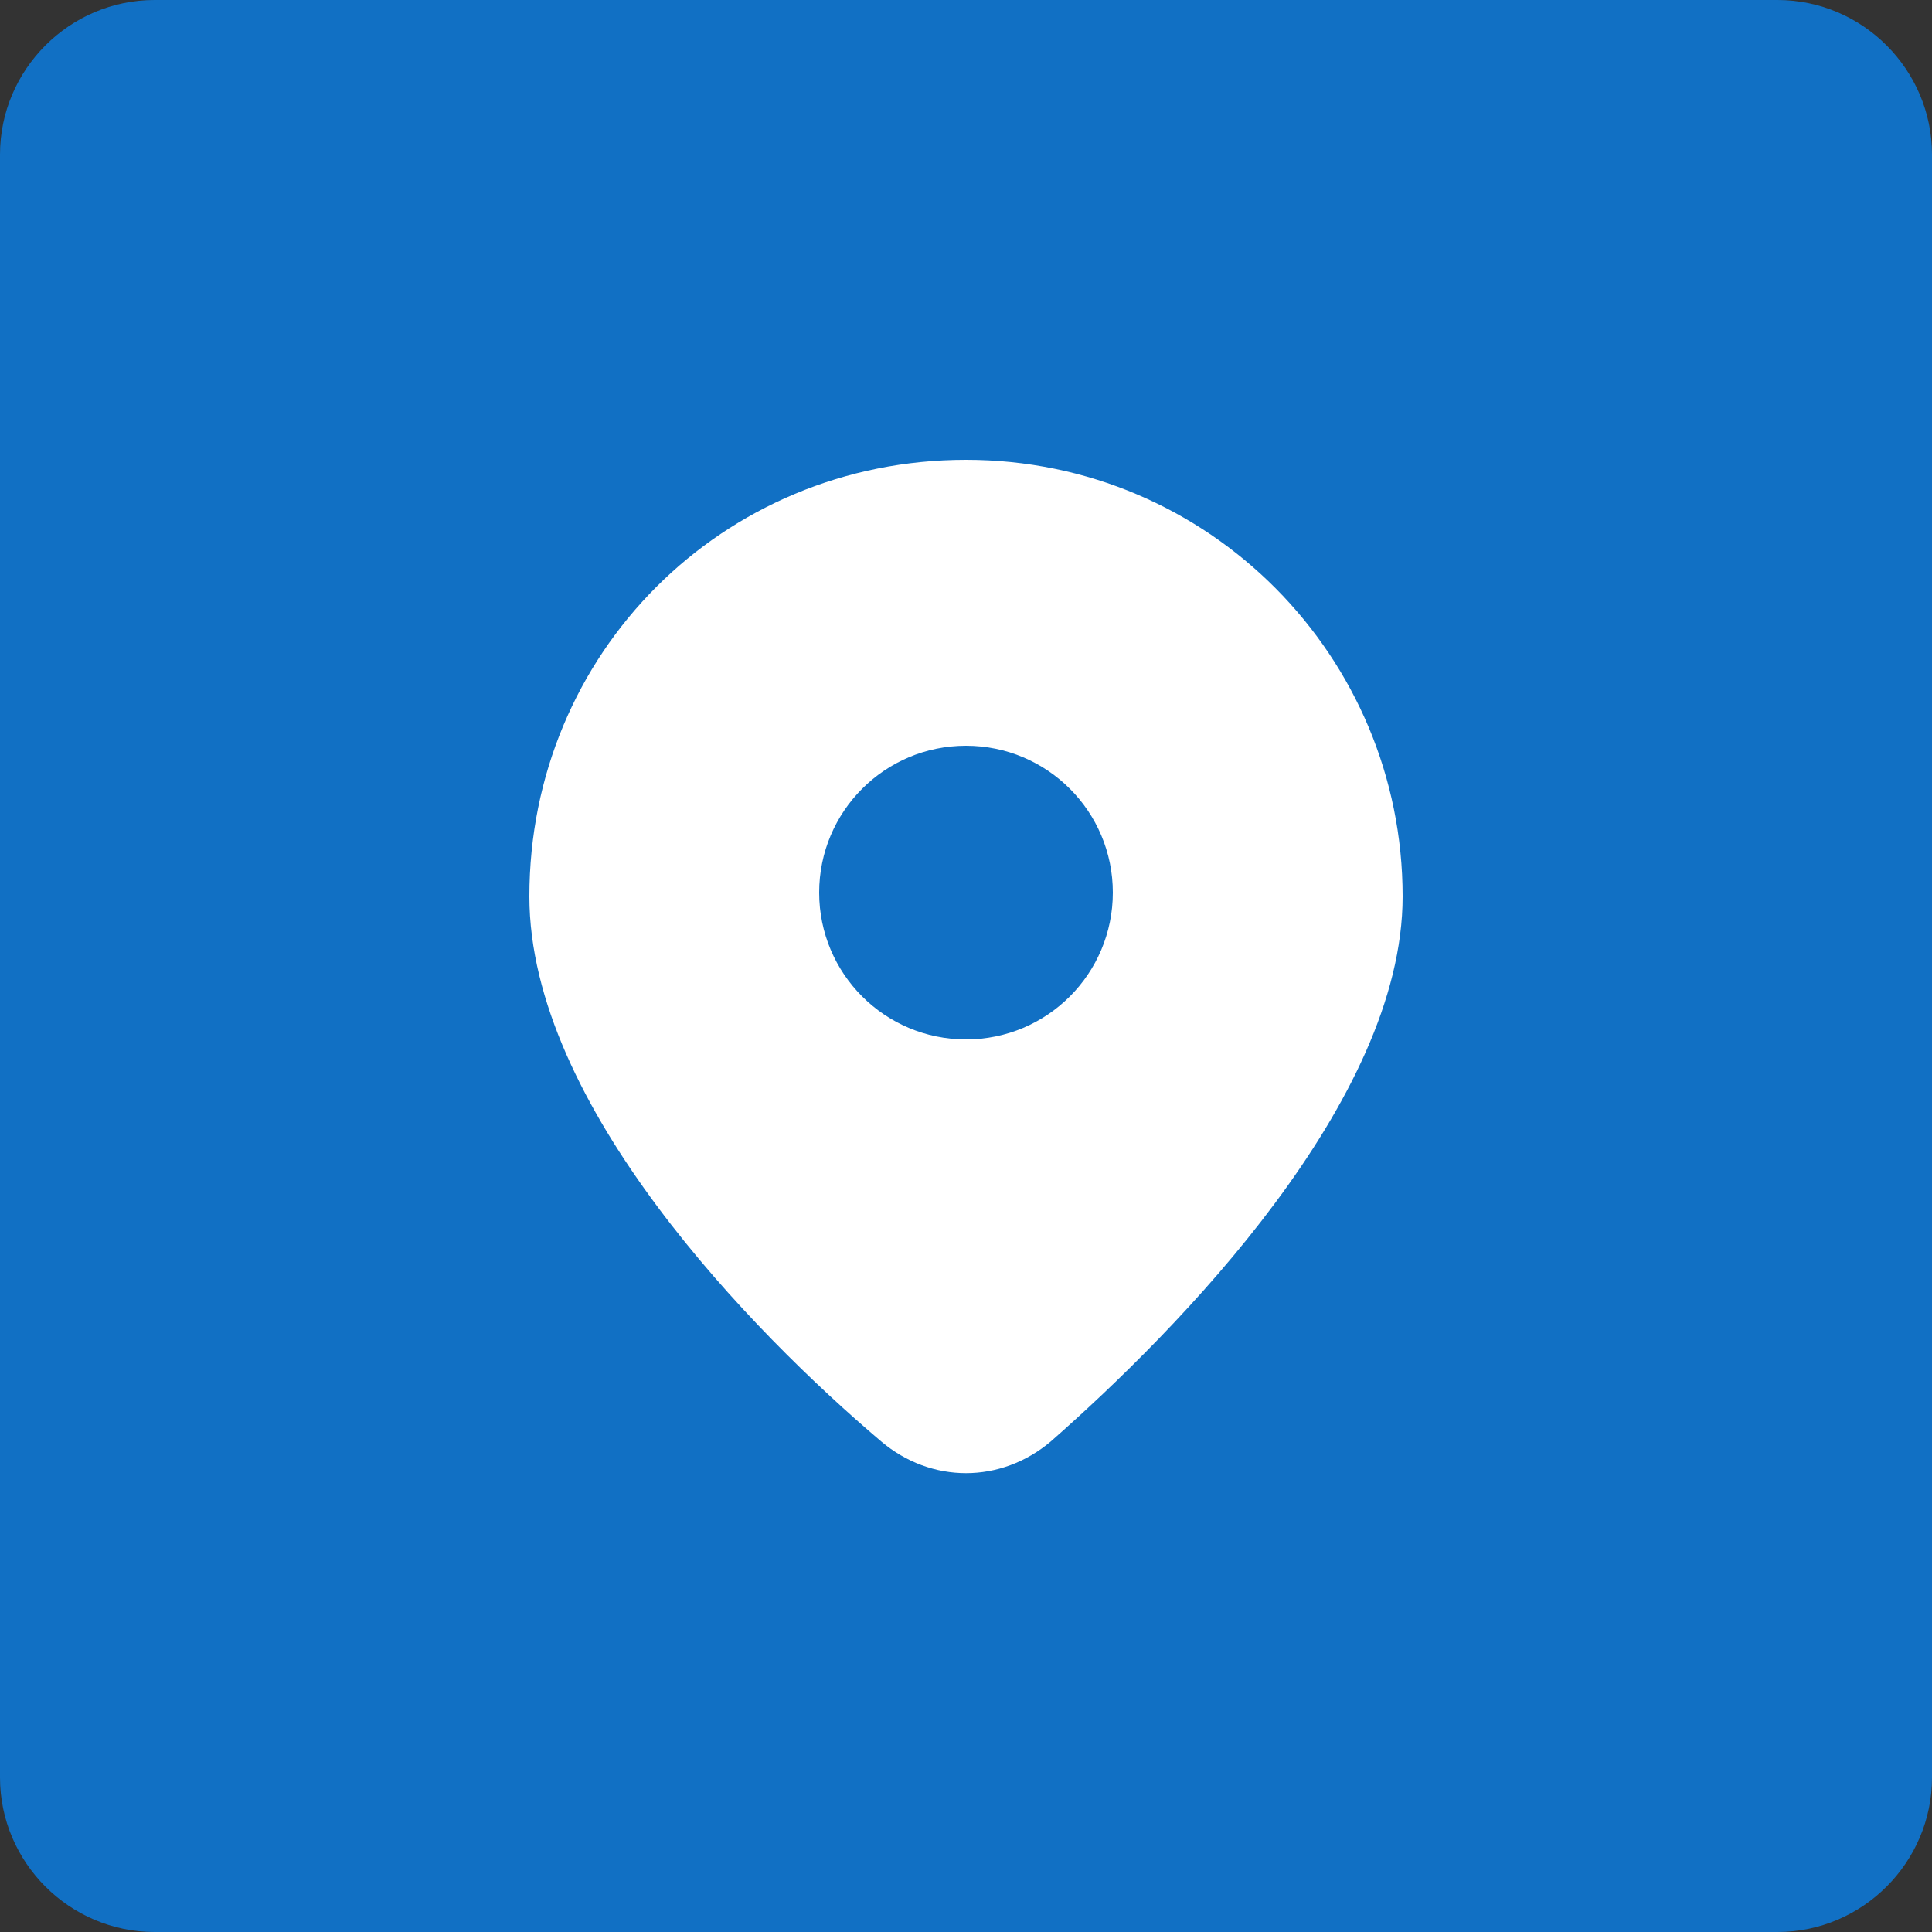 <?xml version="1.0" encoding="UTF-8"?> <svg xmlns="http://www.w3.org/2000/svg" xmlns:xlink="http://www.w3.org/1999/xlink" version="1.1" id="katman_1" x="0px" y="0px" viewBox="0 0 50 50" style="enable-background:new 0 0 50 50;" xml:space="preserve"><rect x="0" y="0" width="50" height="50" fill="#333333" stroke="none"/> <style type="text/css"> .st0{fill:#1170C4;} .st1{fill:#FFFFFF;} </style> <path class="st0" d="M46,50H4c-2.2,0-4-1.8-4-4V4c0-2.2,1.8-4,4-4h42c2.2,0,4,1.8,4,4v42C50,48.2,48.2,50,46,50z"></path> <path class="st1" d="M27.2,37.3c3.3-2.9,9.1-8.8,9.1-14.1c0-6.2-5-11.3-11.3-11.3s-11.3,5-11.3,11.3c0,5.4,5.8,11.3,9.1,14.1 C24.1,38.4,25.9,38.4,27.2,37.3 M21.2,23.1c0-2.1,1.7-3.8,3.8-3.8s3.8,1.7,3.8,3.8s-1.7,3.8-3.8,3.8S21.2,25.2,21.2,23.1"></path> </svg> 